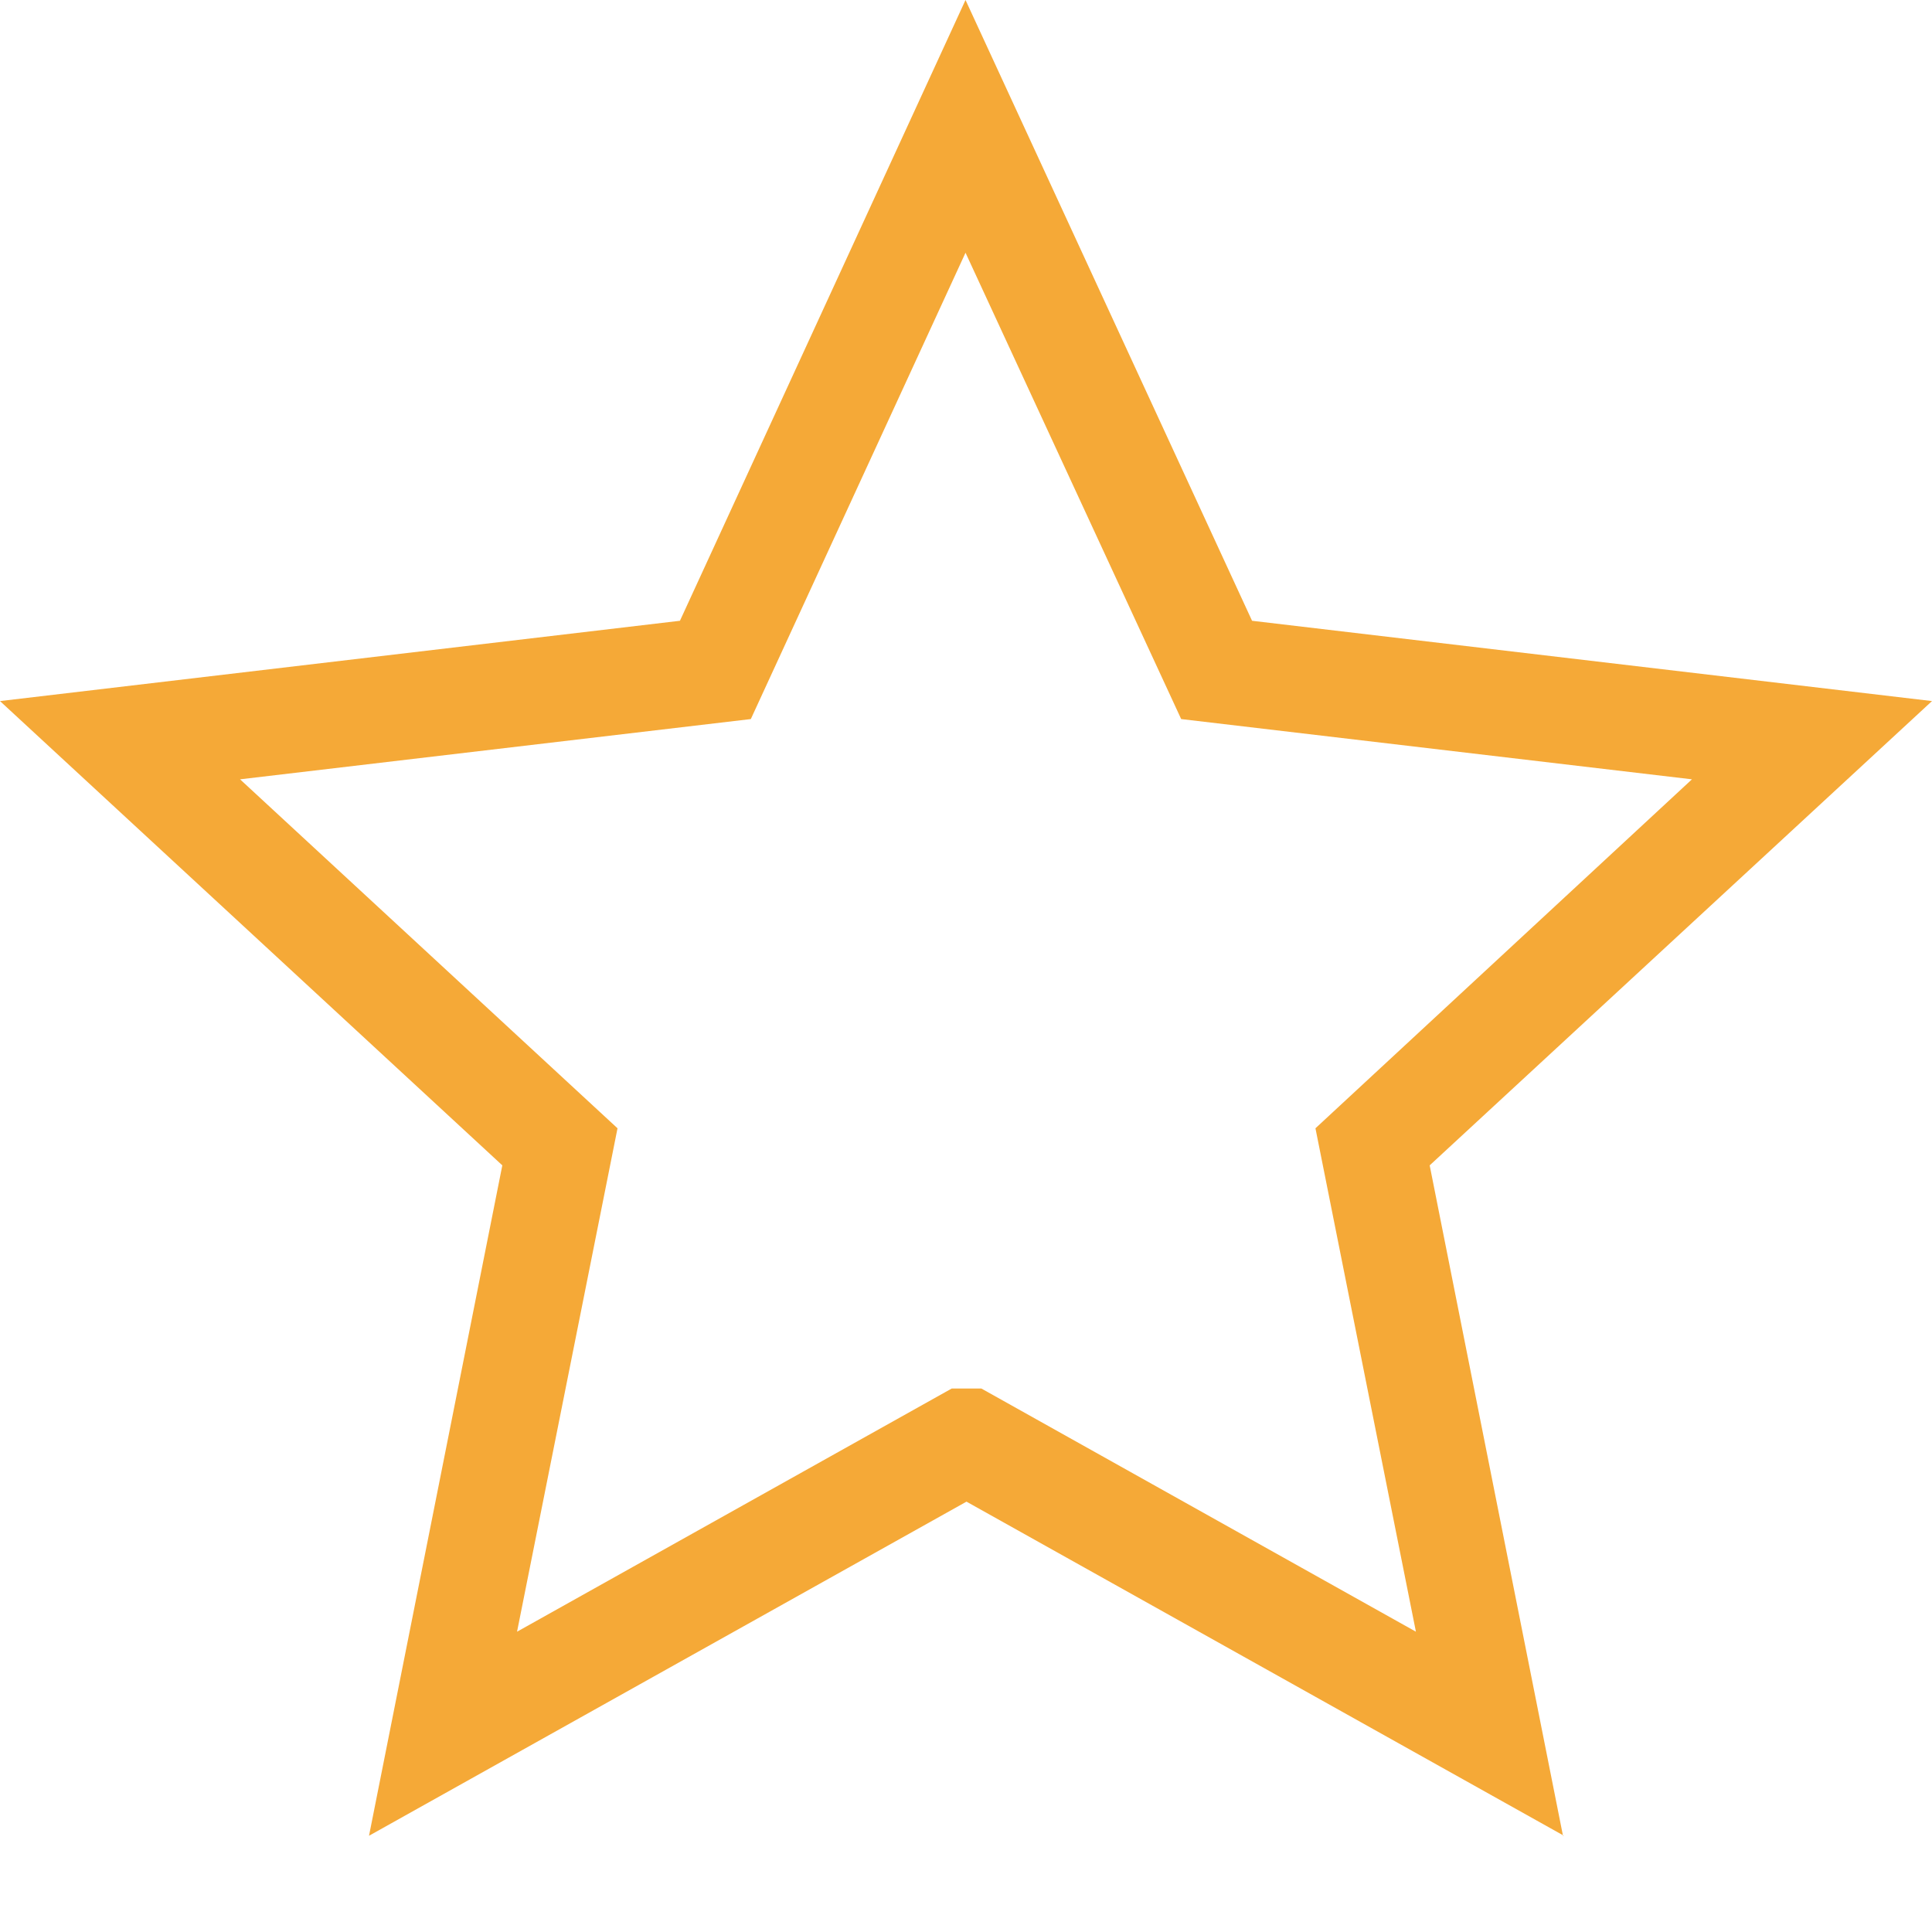 <svg width="16" height="16" viewBox="0 0 16 16" fill="none" xmlns="http://www.w3.org/2000/svg">
<path d="M12.952 15.203L8.004 12.436L3.056 15.203L4.16 9.651L0 5.806L5.631 5.141L7.996 0L10.369 5.141L16 5.806L11.84 9.651L12.944 15.203H12.952ZM1.988 6.454L5.114 9.344L4.282 13.513L7.882 11.499H8.127L11.726 13.513L10.894 9.344L14.012 6.454L9.782 5.955L7.996 2.093L6.218 5.955L1.988 6.454Z" fill="#F5A937"/>
</svg>
